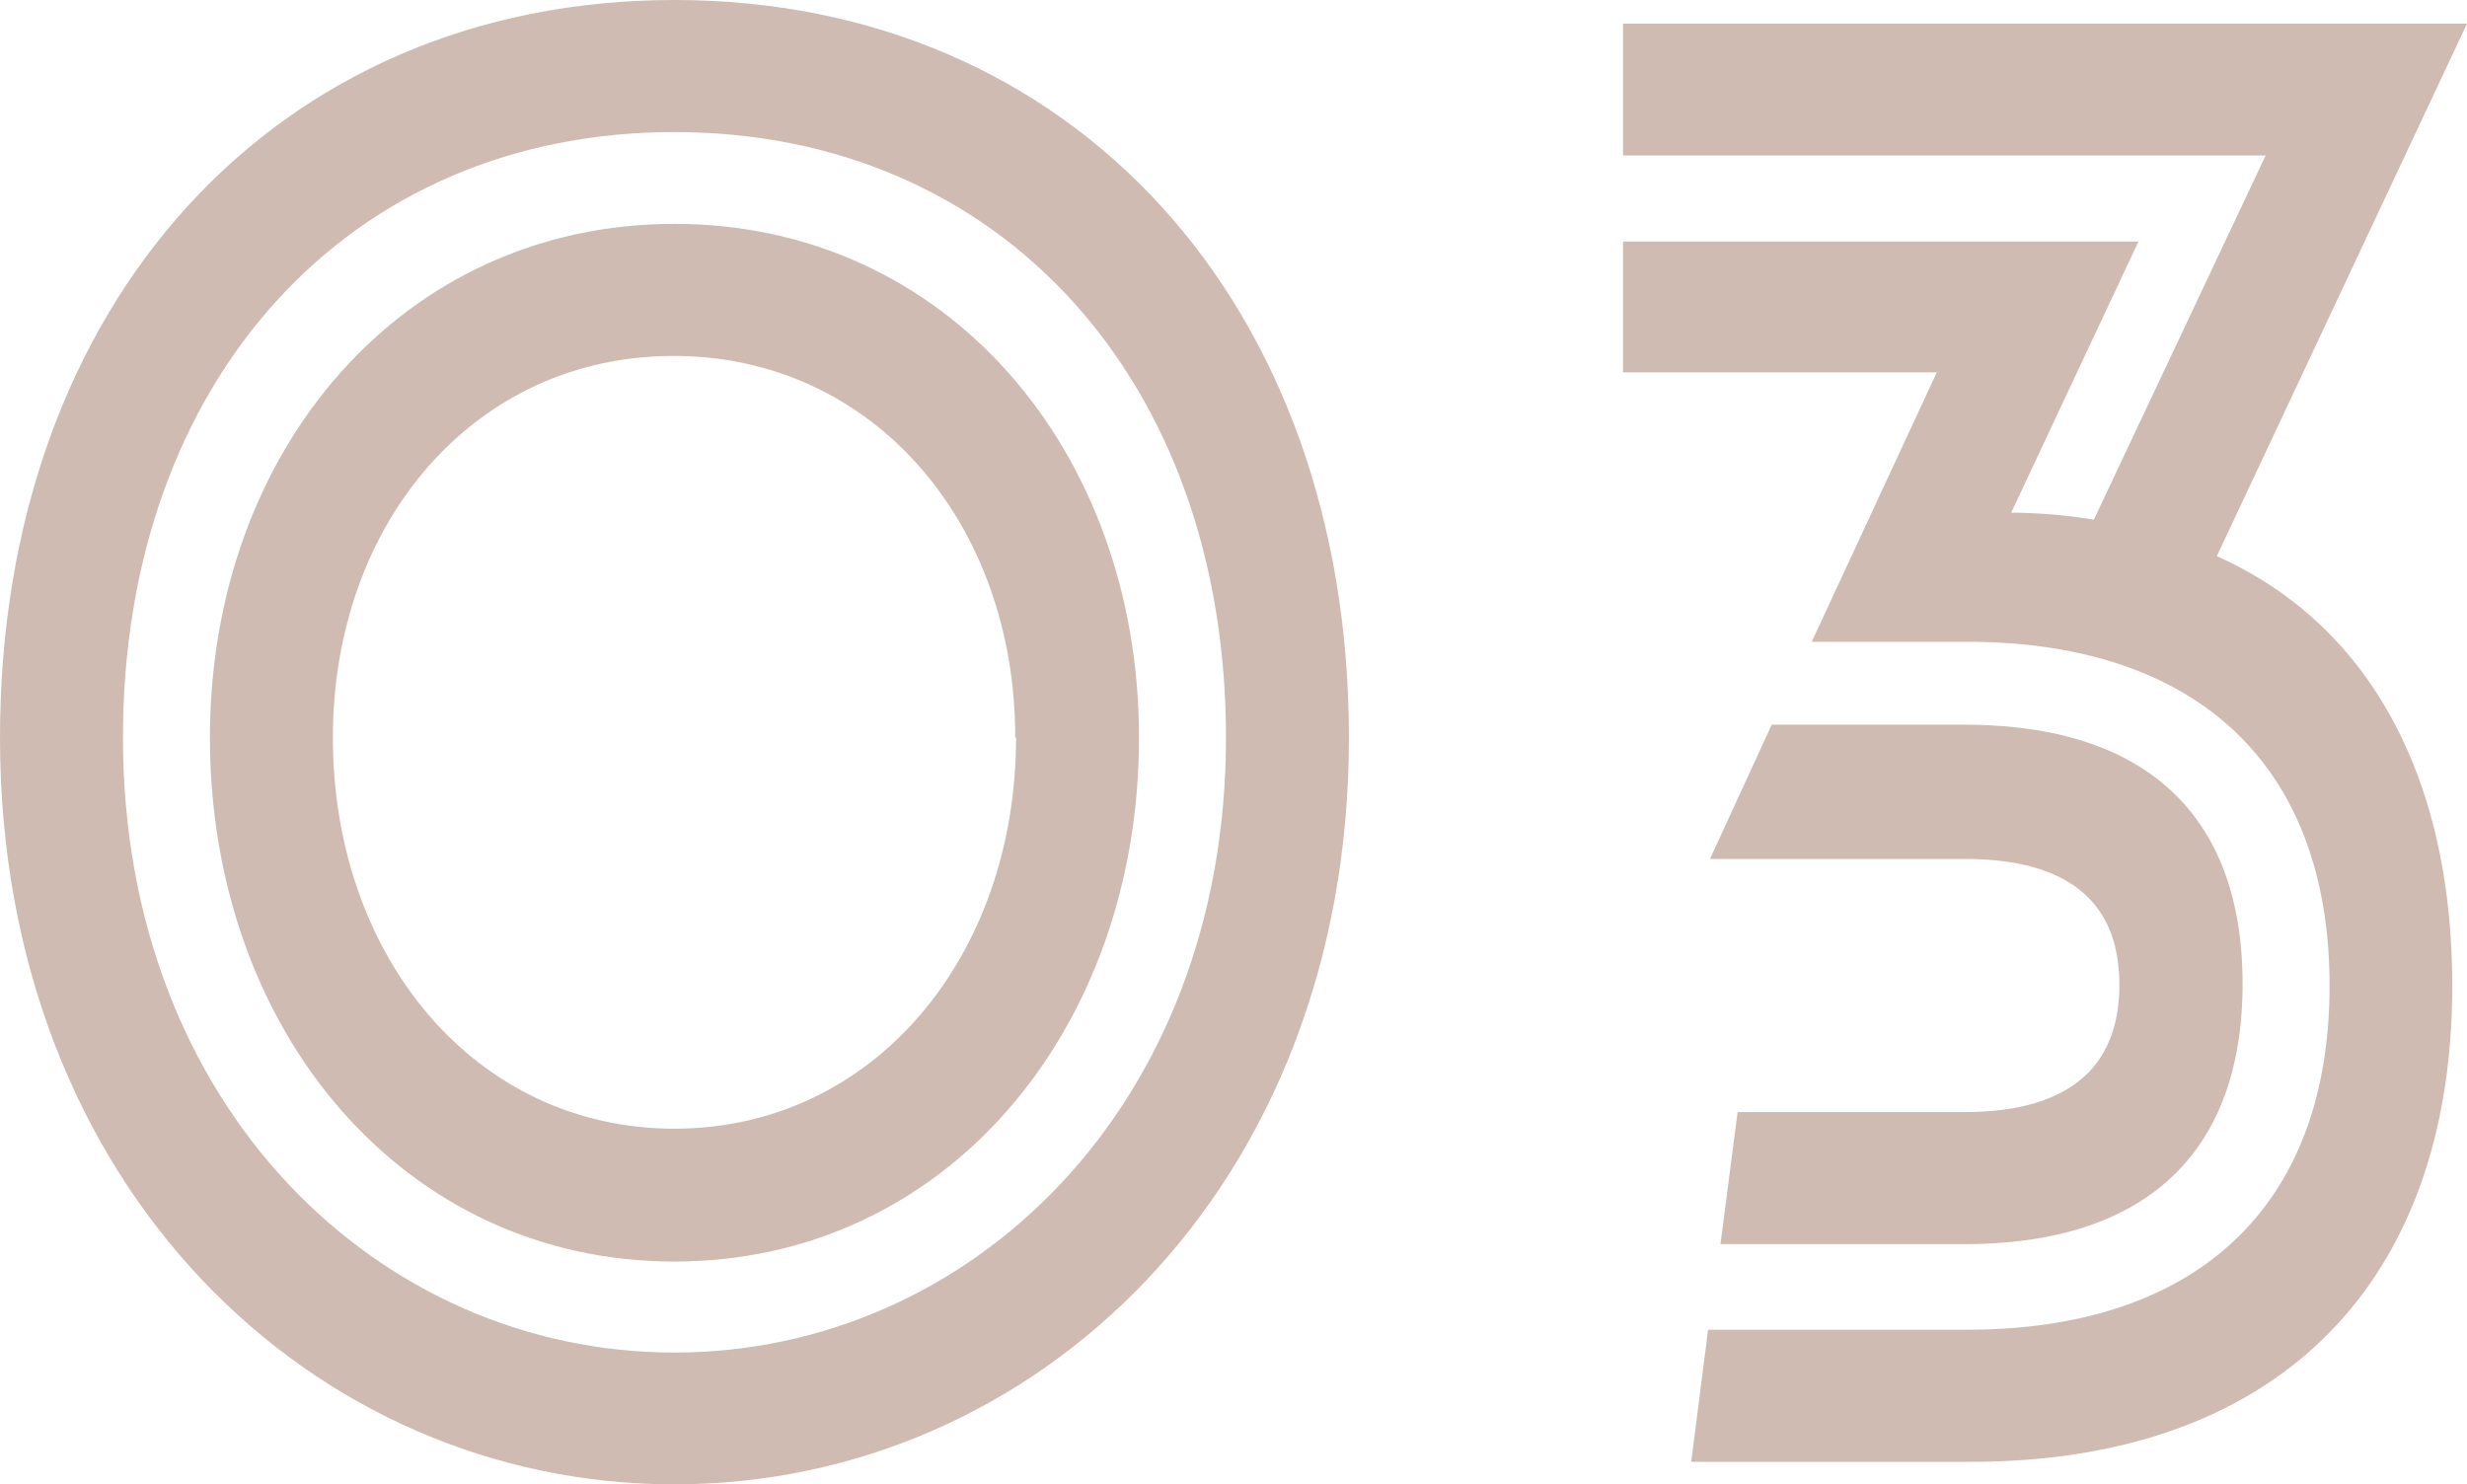 <svg xmlns="http://www.w3.org/2000/svg" viewBox="0 0 91.9 55.3"><defs><style>.cls-1{fill:#cfbbb1;}</style></defs><g id="レイヤー_2" data-name="レイヤー 2"><g id="design"><path class="cls-1" d="M0,27.48C0,11.32,10.27,0,25.12,0S50.25,11.32,50.25,27.48c0,16.76-11.69,27.82-25.13,27.82S0,44.24,0,27.48Zm45.67,0c0-13.26-8.38-22.56-20.55-22.56S4.58,14.22,4.58,27.48c0,13.78,9.56,22.91,20.54,22.91S45.67,41.26,45.67,27.48Zm-37.85,0C7.82,16.77,15,8.34,25.12,8.34s17.31,8.43,17.31,19.14C42.43,38.36,35.24,47,25.12,47S7.82,38.36,7.82,27.48Zm30,0c0-8-5.3-14.22-12.73-14.22S12.4,19.49,12.4,27.48c0,8.16,5.3,14.57,12.72,14.57S37.85,35.64,37.85,27.48Z"/><path class="cls-1" d="M72.15,13.87H60.46V9h19.2l-4.74,10.1a19.6,19.6,0,0,1,3.08.26L84.4,5.79H60.46V.88H91.9L82.58,20.72c5.69,2.54,8.77,8.25,8.77,16,0,11.15-6.56,17.74-17.93,17.74H63l.63-4.92h9.64c8.53,0,13.51-4.56,13.51-12.82s-5-12.81-13.51-12.81H67.49ZM66,27h7.19c6.79,0,10.35,3.42,10.35,9.65S80,46.35,73.18,46.35H64.09l.64-4.92h8.45c3.87,0,5.77-1.66,5.77-4.74S77.05,32,73.18,32H63.7Z"/></g></g></svg>